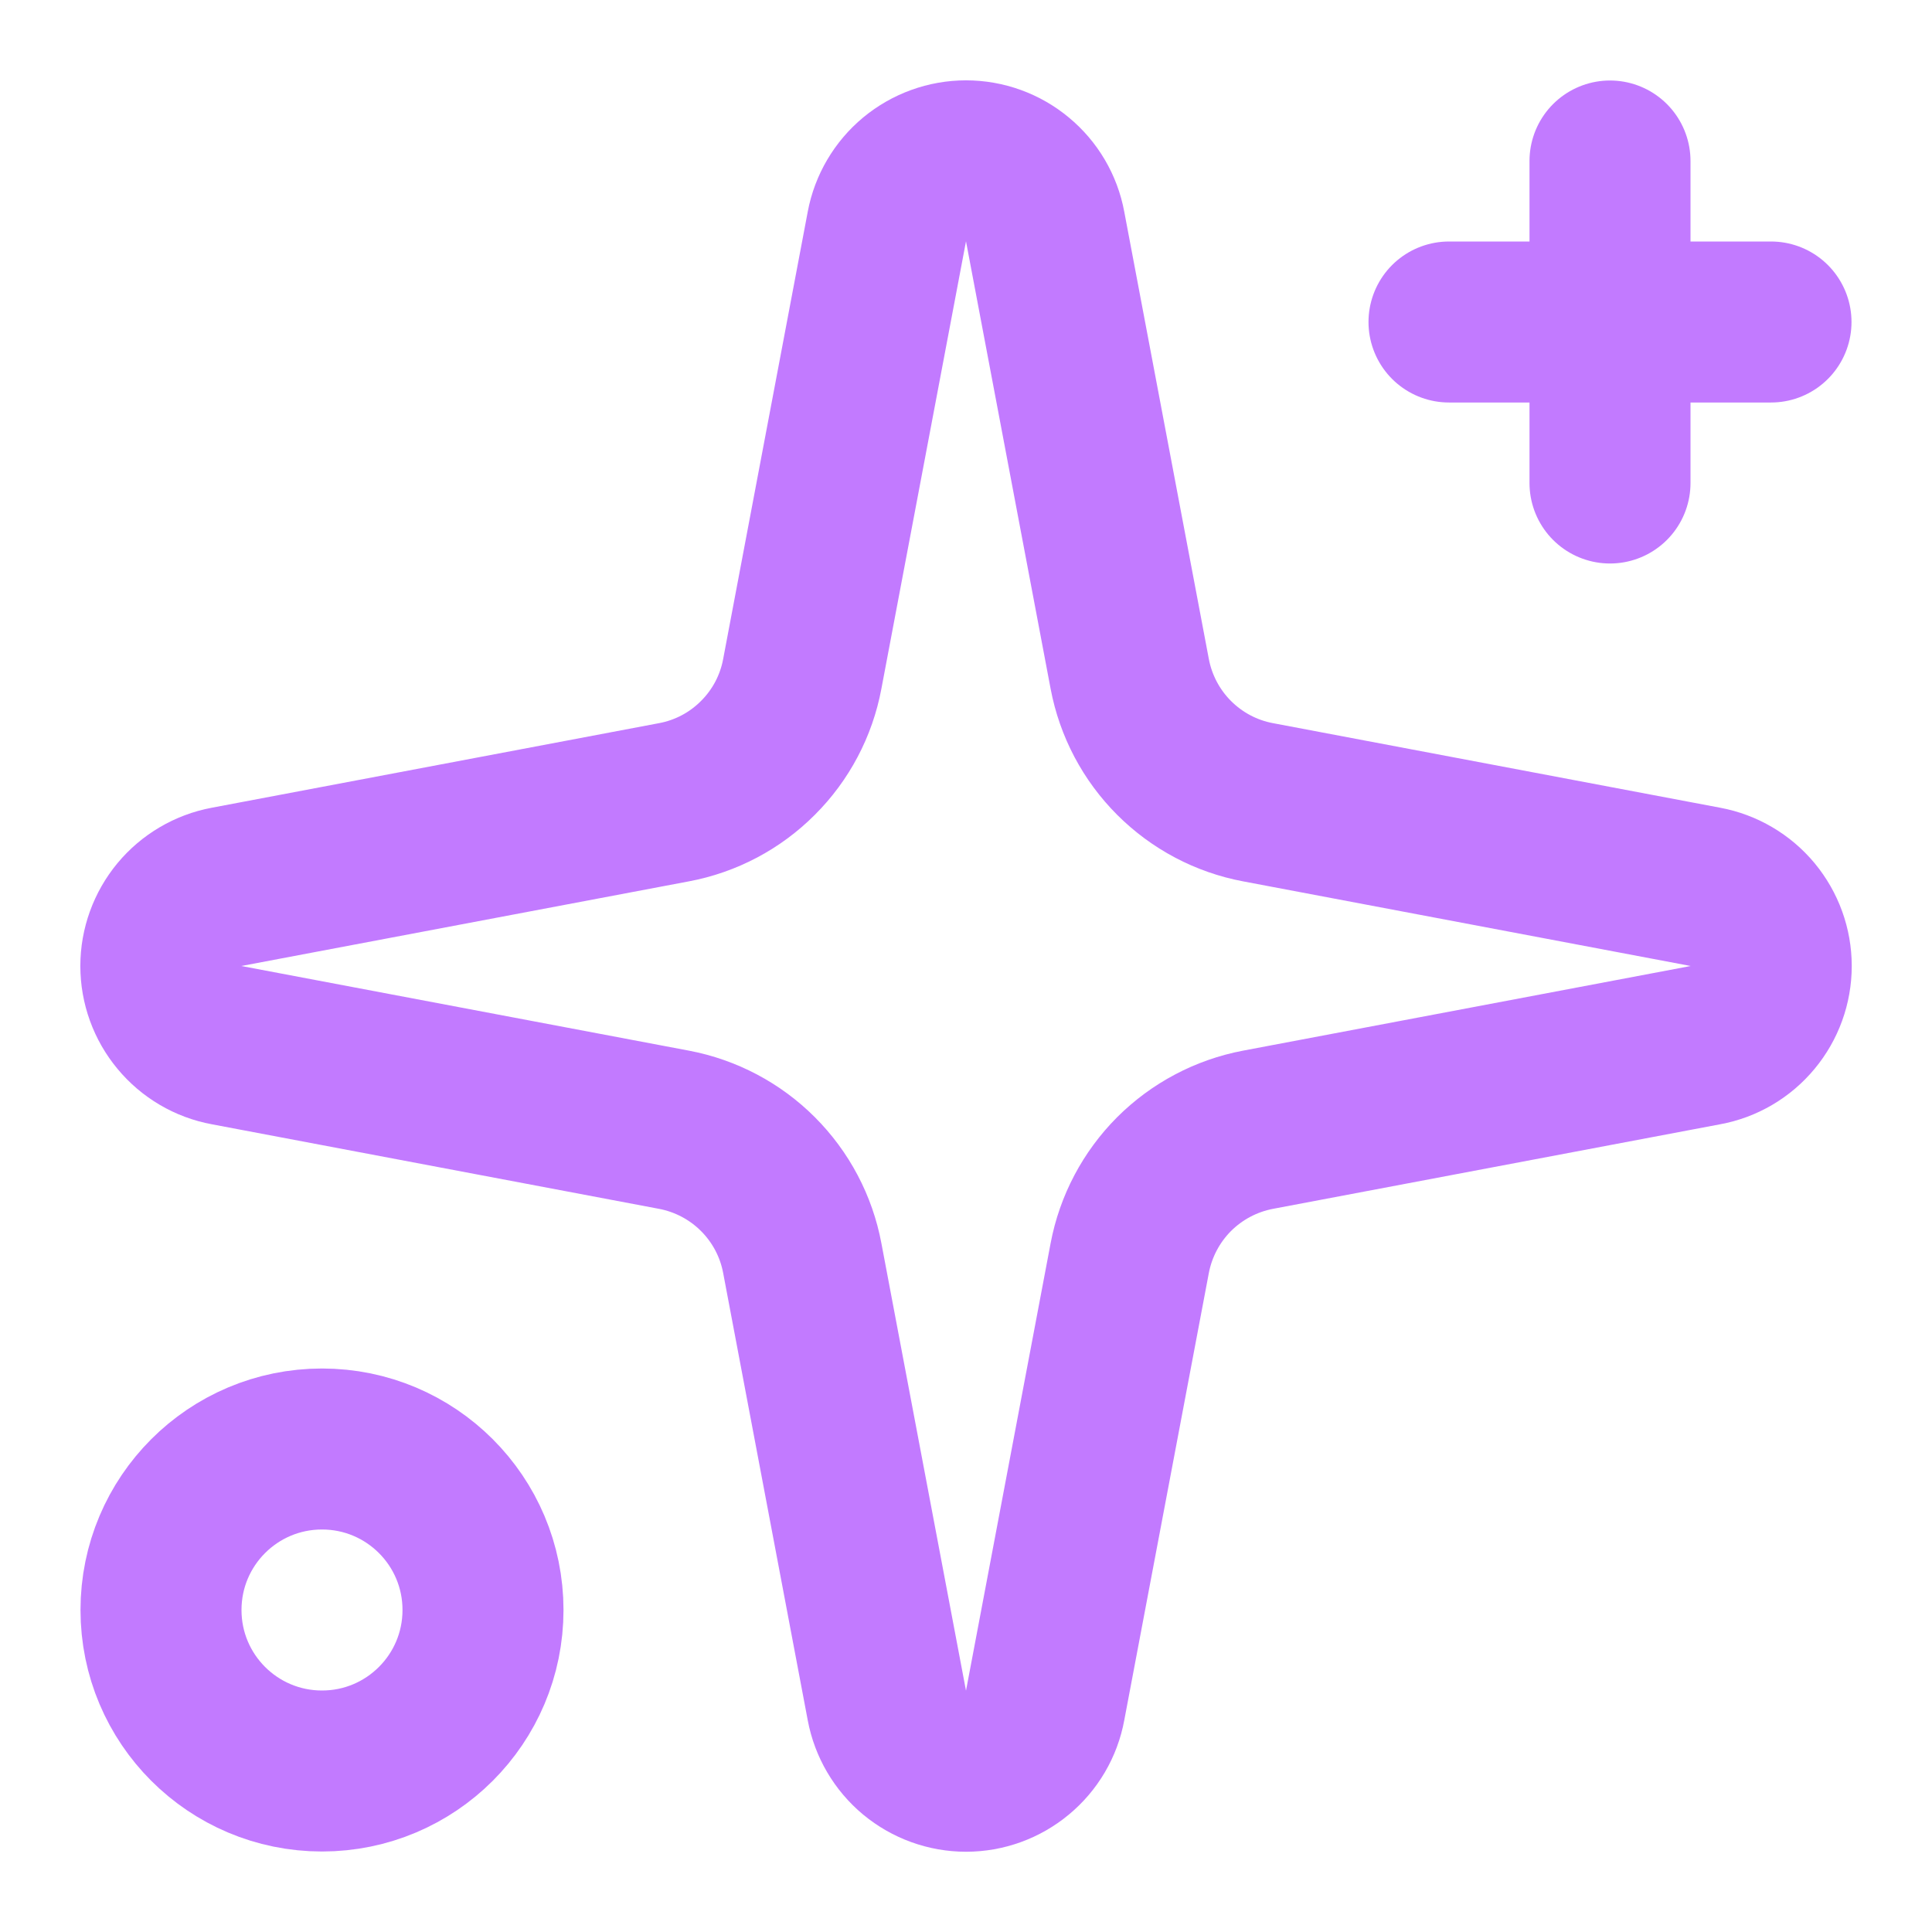 <?xml version="1.0" encoding="UTF-8"?> <svg xmlns="http://www.w3.org/2000/svg" width="24" height="24" viewBox="0 0 24 24" fill="none"><path d="M11.017 2.814C11.06 2.585 11.182 2.378 11.361 2.229C11.541 2.08 11.767 1.998 12 1.998C12.234 1.998 12.46 2.08 12.639 2.229C12.819 2.378 12.941 2.585 12.983 2.814L14.034 8.372C14.109 8.768 14.301 9.131 14.585 9.415C14.87 9.7 15.233 9.892 15.628 9.966L21.186 11.017C21.416 11.06 21.623 11.182 21.772 11.361C21.921 11.541 22.003 11.767 22.003 12C22.003 12.234 21.921 12.46 21.772 12.639C21.623 12.819 21.416 12.941 21.186 12.983L15.628 14.034C15.233 14.109 14.87 14.301 14.585 14.585C14.301 14.87 14.109 15.233 14.034 15.628L12.983 21.186C12.941 21.416 12.819 21.623 12.639 21.772C12.46 21.921 12.234 22.003 12 22.003C11.767 22.003 11.541 21.921 11.361 21.772C11.182 21.623 11.06 21.416 11.017 21.186L9.966 15.628C9.892 15.233 9.7 14.87 9.415 14.585C9.131 14.301 8.768 14.109 8.372 14.034L2.814 12.983C2.585 12.941 2.378 12.819 2.229 12.639C2.08 12.46 1.998 12.234 1.998 12C1.998 11.767 2.08 11.541 2.229 11.361C2.378 11.182 2.585 11.06 2.814 11.017L8.372 9.966C8.768 9.892 9.131 9.7 9.415 9.415C9.7 9.131 9.892 8.768 9.966 8.372L11.017 2.814Z" stroke="#C27AFF" stroke-width="2" stroke-linecap="round" stroke-linejoin="round"></path><path d="M20 2V6" stroke="#C27AFF" stroke-width="2" stroke-linecap="round" stroke-linejoin="round"></path><path d="M22 4H18" stroke="#C27AFF" stroke-width="2" stroke-linecap="round" stroke-linejoin="round"></path><path d="M4 22C5.105 22 6 21.105 6 20C6 18.895 5.105 18 4 18C2.895 18 2 18.895 2 20C2 21.105 2.895 22 4 22Z" stroke="#C27AFF" stroke-width="2" stroke-linecap="round" stroke-linejoin="round"></path></svg> 